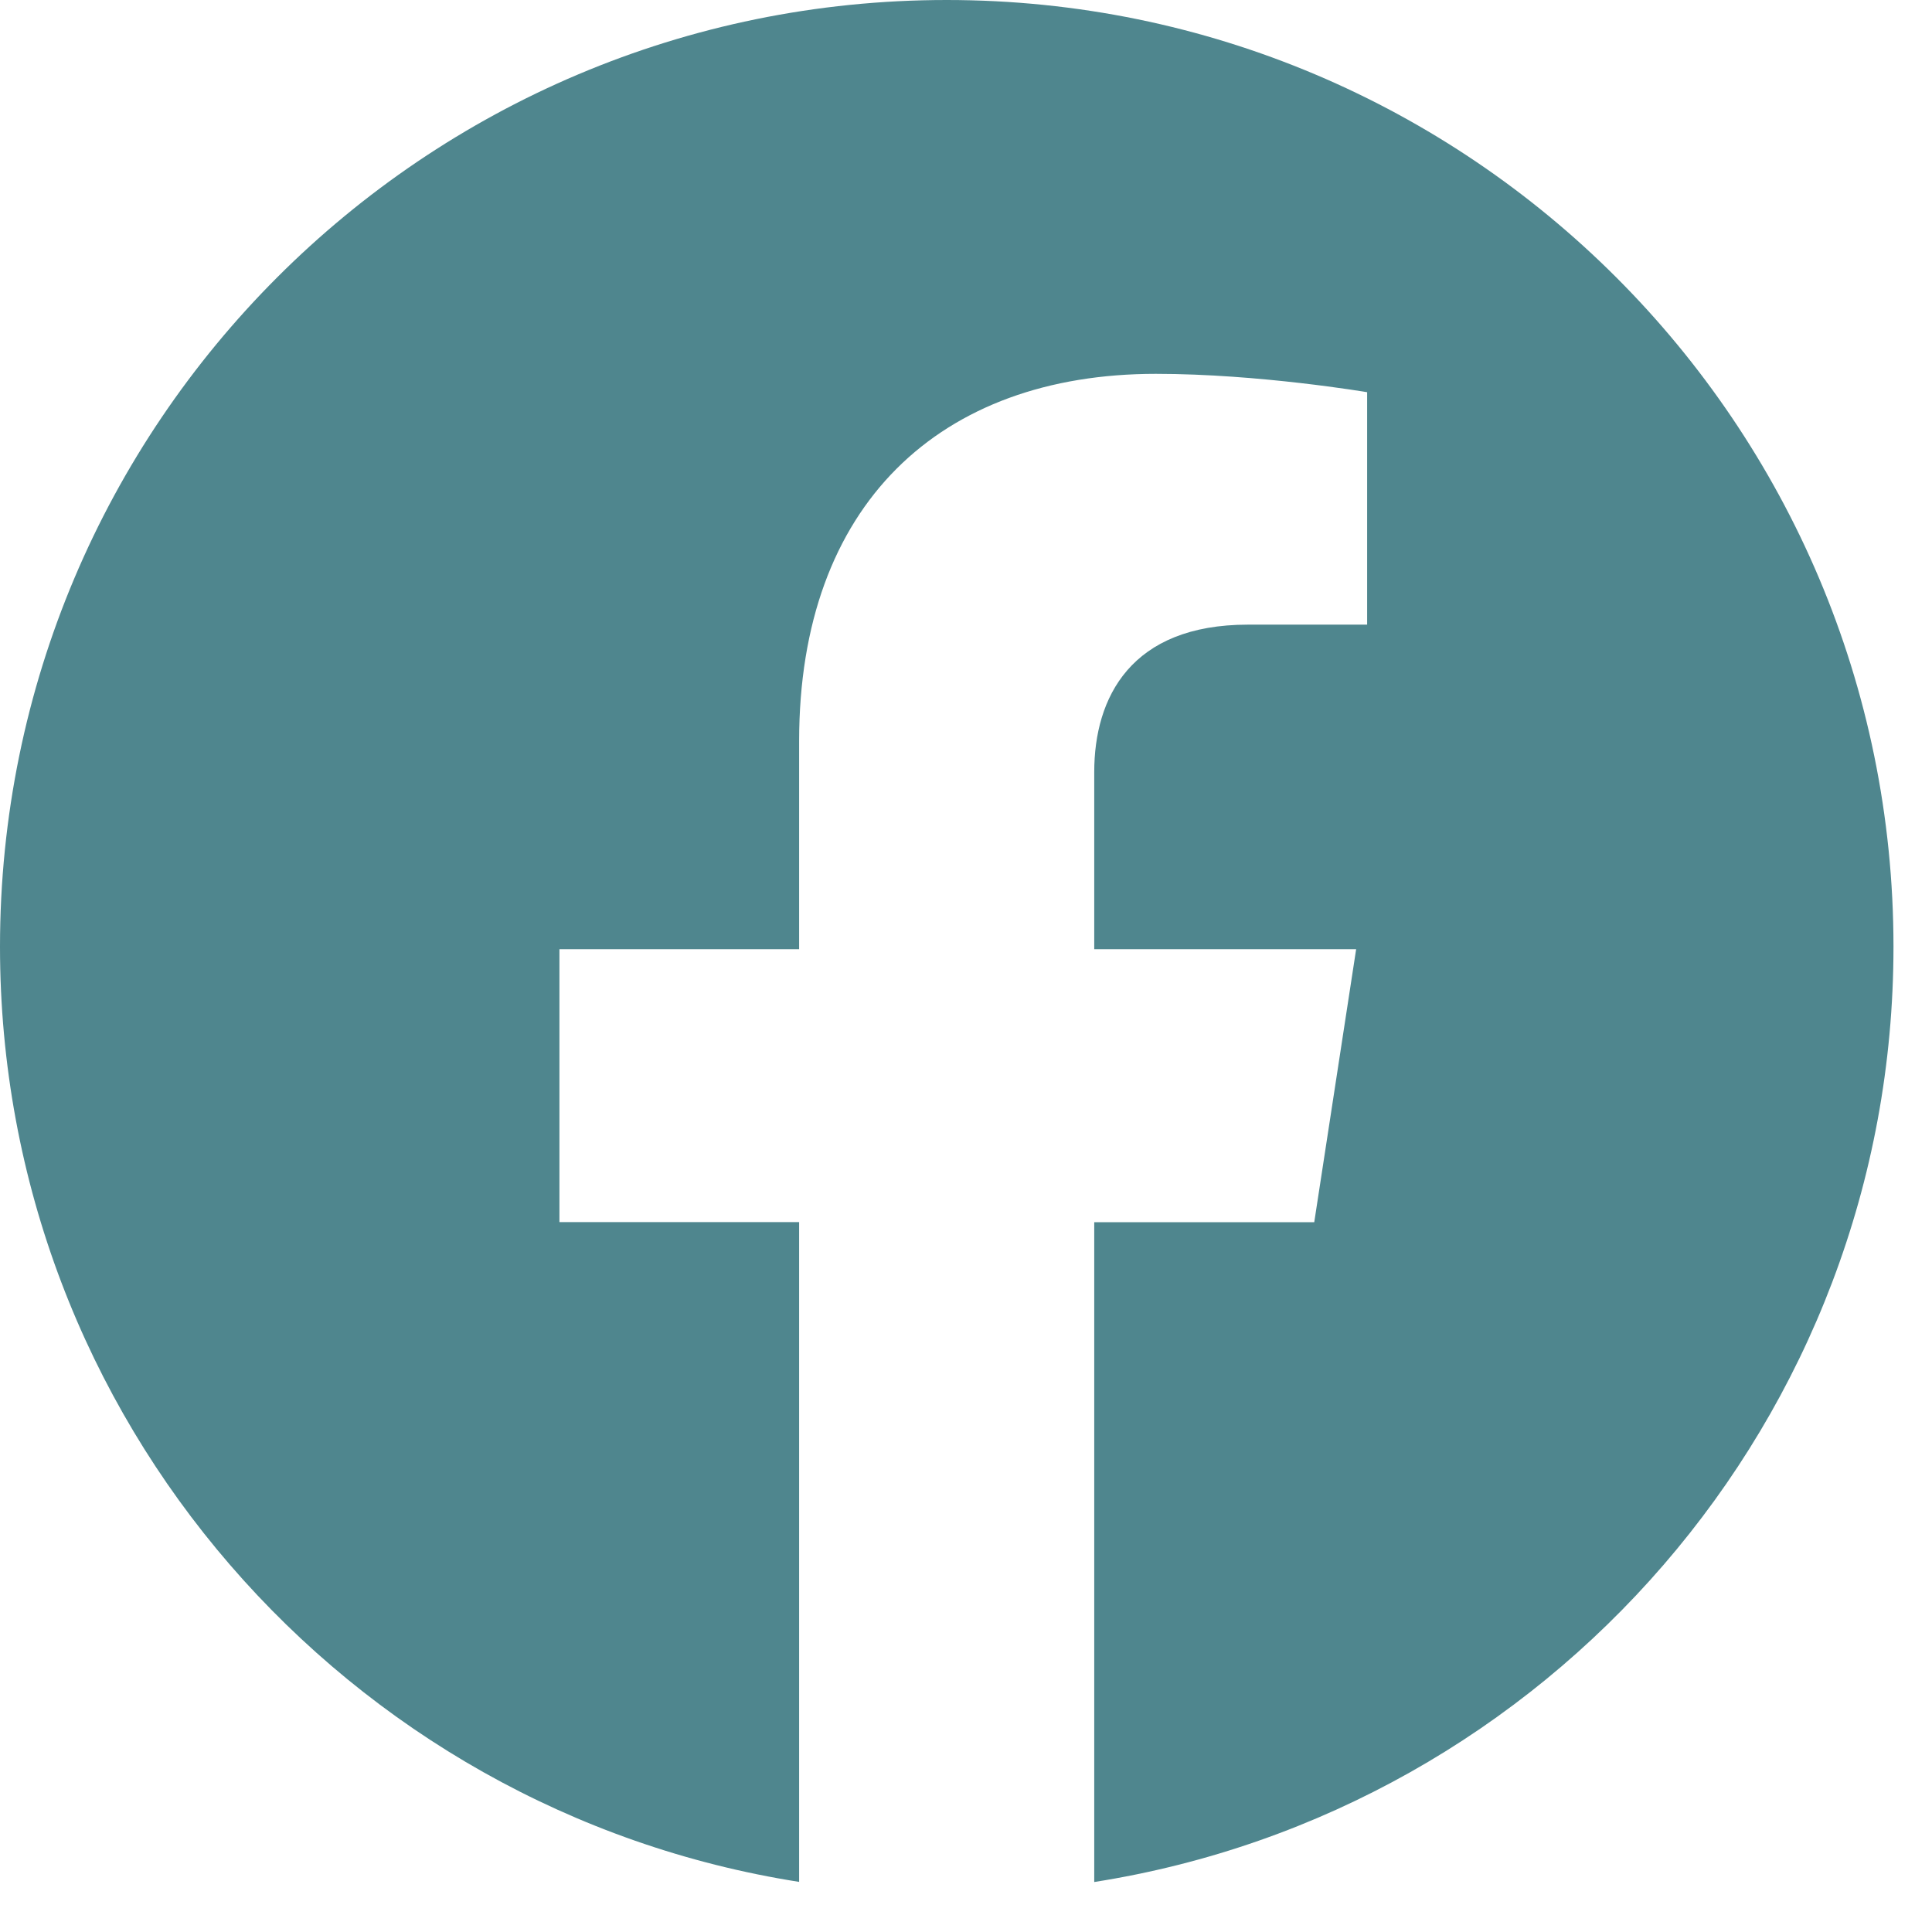 <?xml version="1.0" encoding="UTF-8"?> <svg xmlns="http://www.w3.org/2000/svg" width="16" height="16" viewBox="0 0 16 16" fill="none"><path d="M15.681 7.84C15.681 11.753 12.81 14.997 9.062 15.586V10.122H10.884L11.231 7.861H9.062V6.394C9.062 5.776 9.365 5.173 10.336 5.173H11.322V3.248C11.322 3.248 10.427 3.096 9.572 3.096C7.785 3.096 6.618 4.178 6.618 6.138V7.861H4.633V10.121H6.618V15.585C2.872 14.996 0 11.753 0 7.84C0 3.51 3.51 0 7.84 0C12.17 0 15.681 3.51 15.681 7.84Z" fill="#4F868E"></path></svg> 